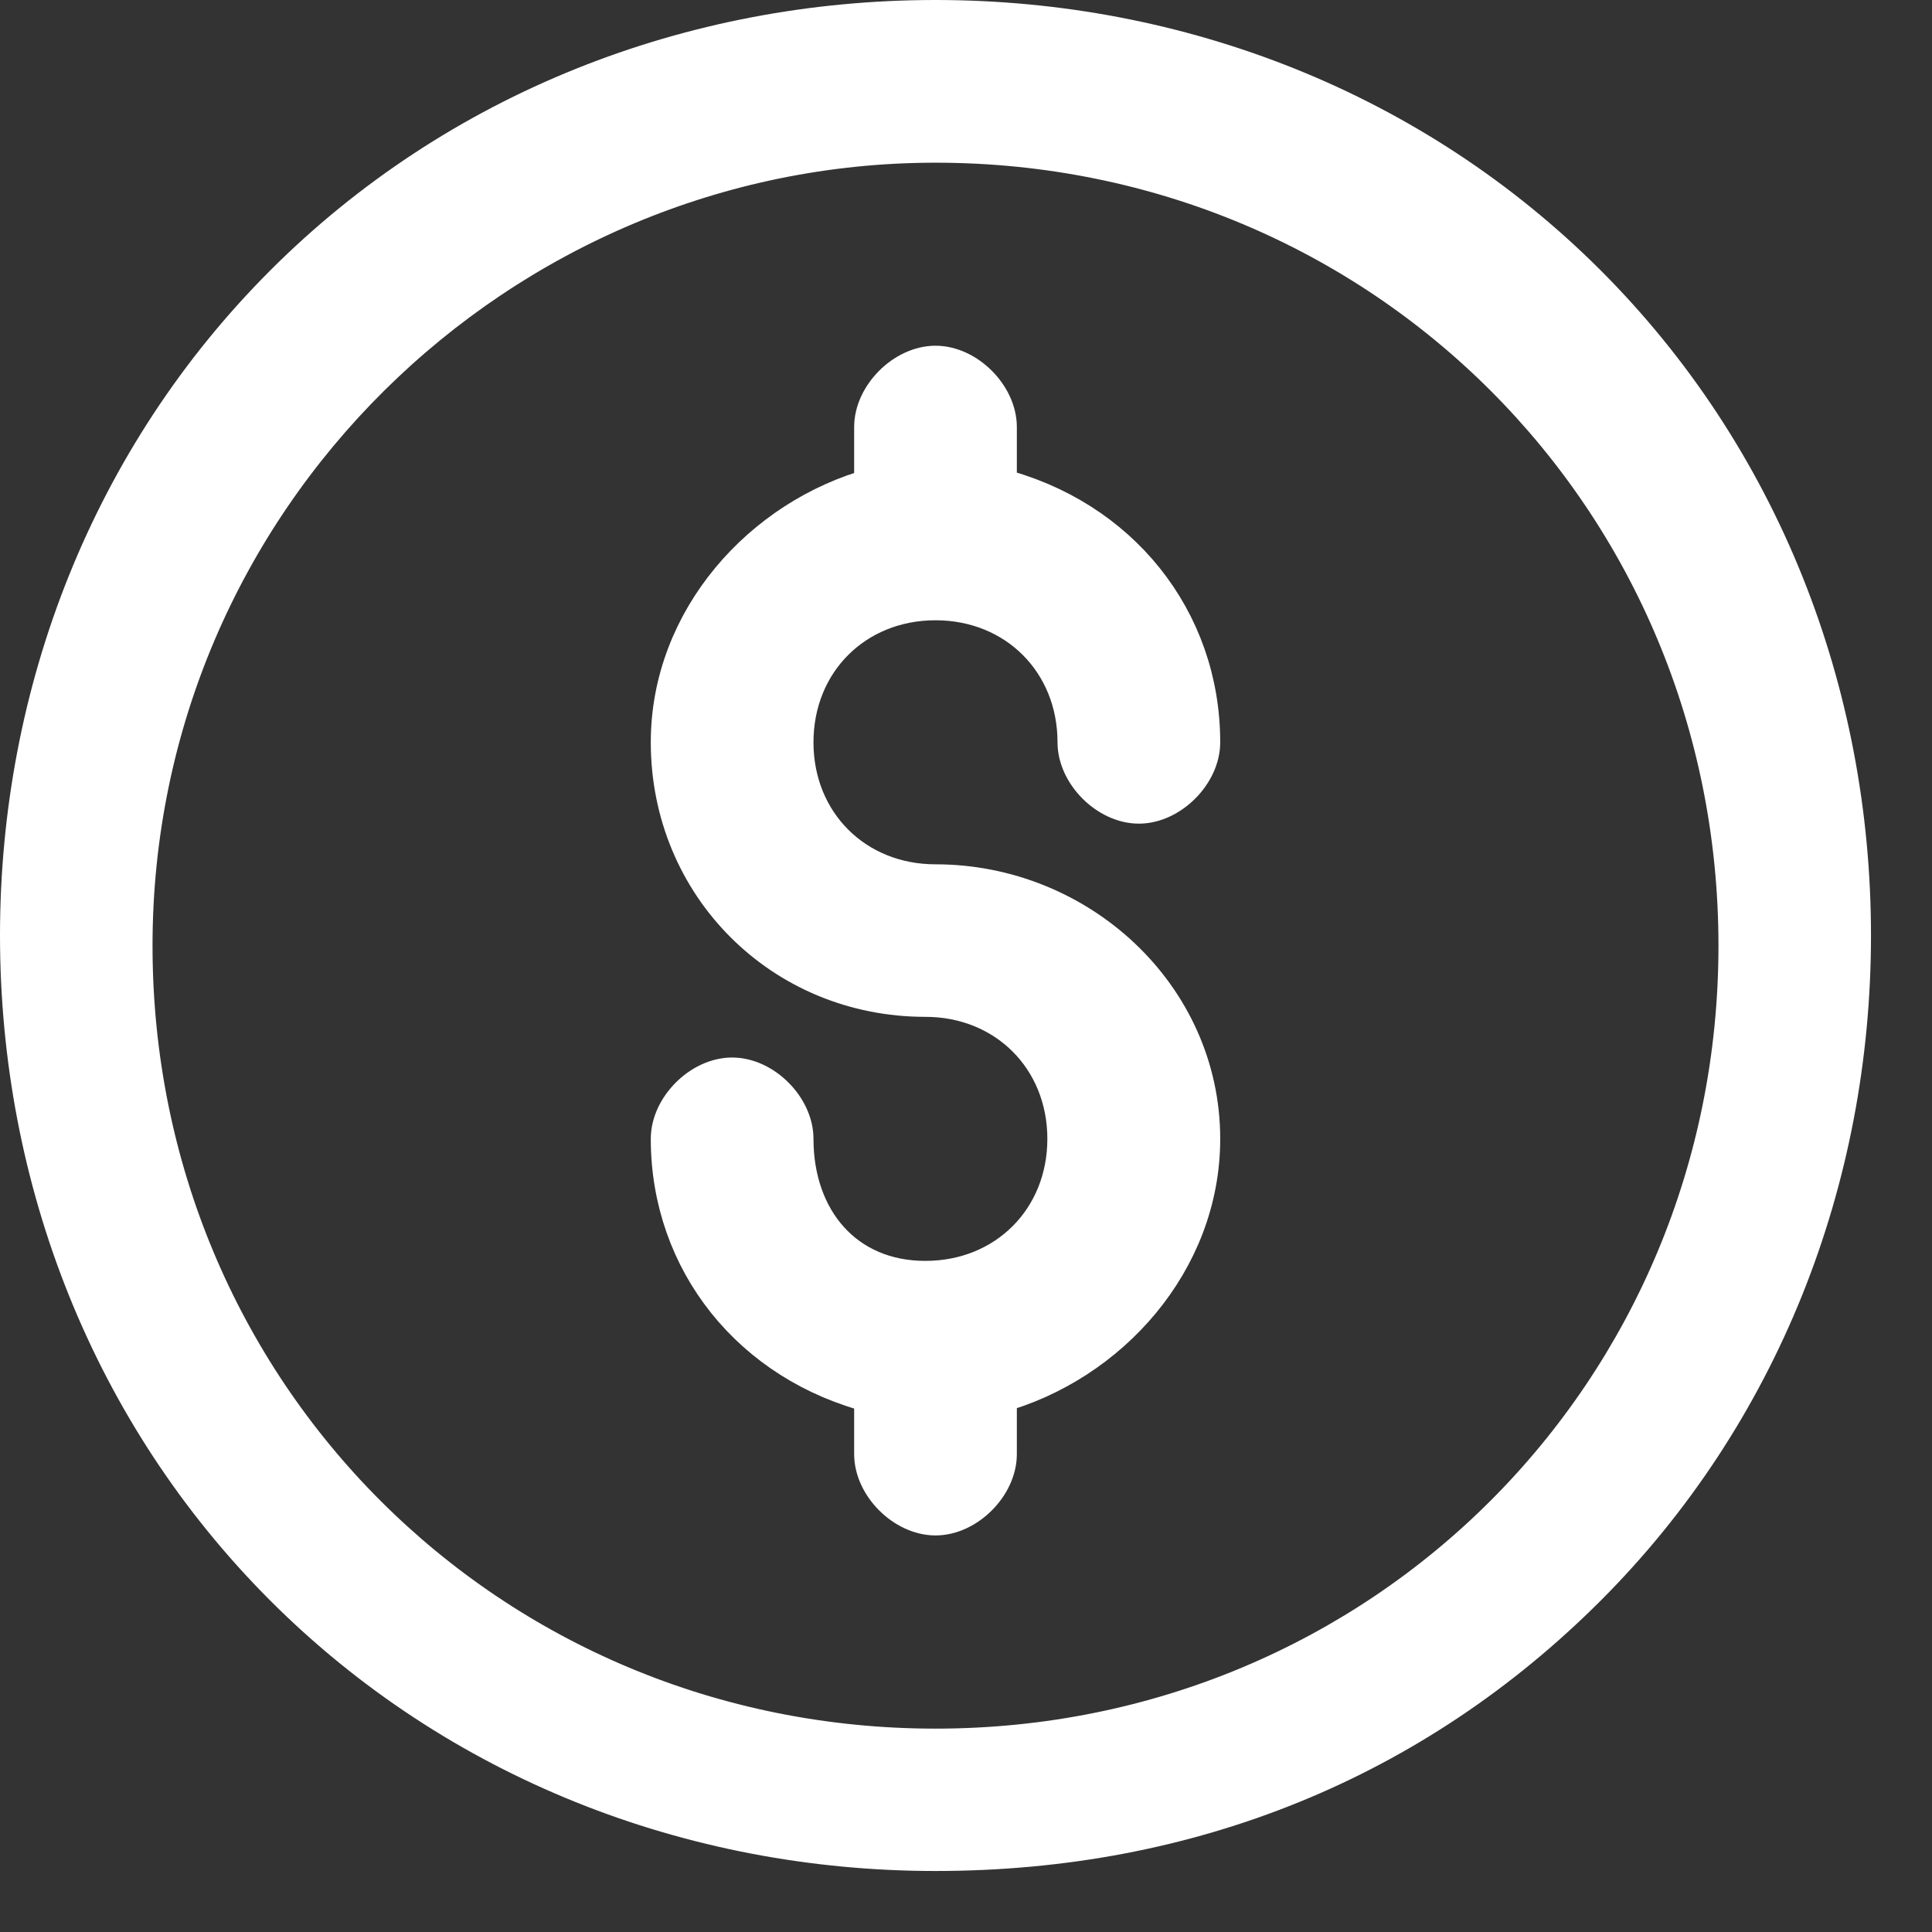 <svg xmlns="http://www.w3.org/2000/svg" xmlns:xlink="http://www.w3.org/1999/xlink" width="19" height="19" fill="none"><rect width="100%" height="100%" fill="#333333" stroke="none"/><g fill="#fff"><use xlink:href="#B"/><use xlink:href="#C"/></g><g stroke="#fff" stroke-width=".4" stroke-miterlimit="10"><use xlink:href="#B"/><use xlink:href="#C"/></g><defs ><path id="B" d="M9.2 18.2c-2.4 0-4.7-.9-6.4-2.6S.2 11.6.2 9.2s.9-4.7 2.6-6.4 4-2.6 6.4-2.6 4.7.9 6.4 2.6 2.6 4 2.6 6.4-.9 4.7-2.6 6.4-3.9 2.6-6.4 2.6zm0-16.8c-4.3 0-7.9 3.5-7.9 7.9s3.5 7.9 7.9 7.9 7.9-3.5 7.9-7.9-3.5-7.9-7.9-7.9z"/><path id="C" d="M9.2 8.7c-.8 0-1.4-.6-1.4-1.4s.6-1.4 1.4-1.4 1.4.6 1.4 1.4c0 .3.3.6.6.6s.6-.3.6-.6c0-1.2-.8-2.2-2-2.5v-.6c0-.3-.3-.6-.6-.6s-.6.3-.6.6v.6c-1.1.3-2 1.3-2 2.5 0 1.4 1.1 2.5 2.5 2.5.8 0 1.4.6 1.4 1.4s-.6 1.4-1.4 1.4-1.3-.6-1.3-1.4c0-.3-.3-.6-.6-.6s-.6.3-.6.6c0 1.2.8 2.2 2 2.5v.6c0 .3.3.6.6.6s.6-.3.6-.6v-.6c1.1-.3 2-1.3 2-2.5 0-1.4-1.2-2.5-2.6-2.5z"/></defs></svg>